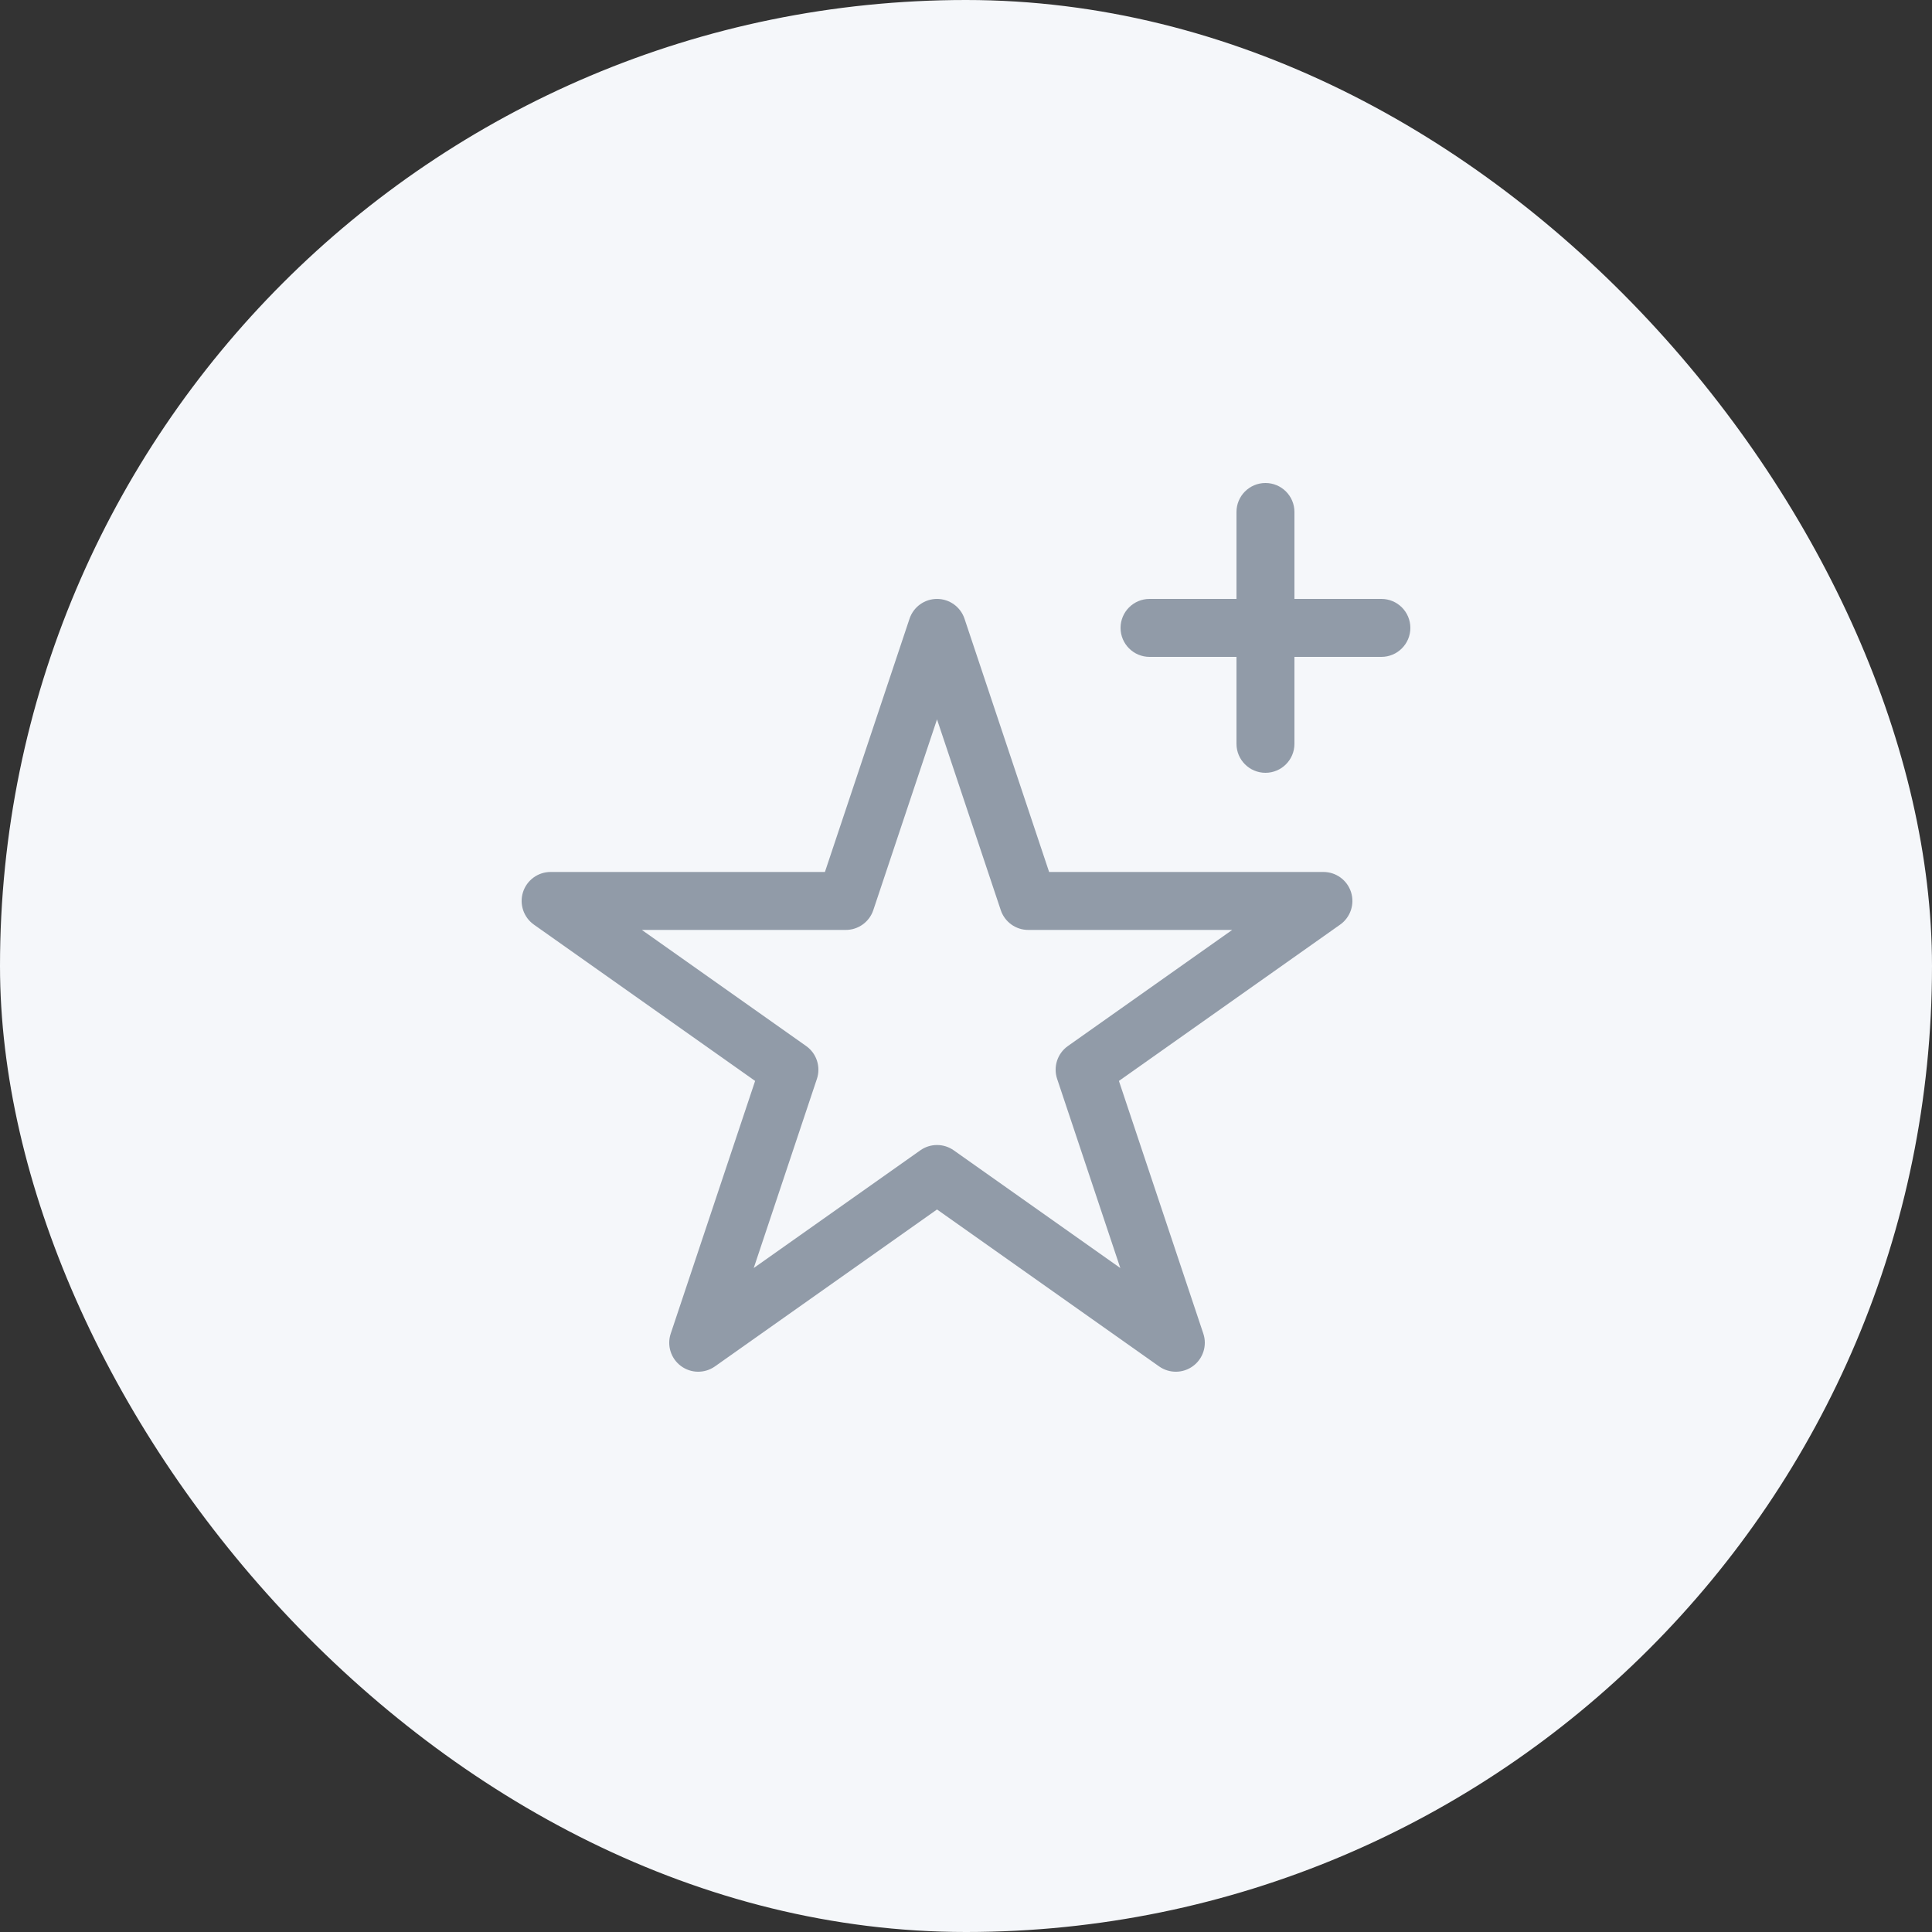 <svg width="100" height="100" viewBox="0 0 100 100" fill="none" xmlns="http://www.w3.org/2000/svg">
<rect x="0" y="0" width="100" height="100" fill="#333333" stroke="none"/>
<rect width="100" height="100" rx="50" fill="#F5F7FA"/>
<path fill-rule="evenodd" clip-rule="evenodd" d="M48.5 31C49.145 31 49.718 31.413 49.923 32.025L54.302 45.133H68.5C69.154 45.133 69.732 45.556 69.93 46.179C70.128 46.801 69.899 47.481 69.366 47.858L57.915 55.949L62.283 69.025C62.489 69.64 62.276 70.317 61.755 70.704C61.235 71.091 60.525 71.099 59.995 70.725L48.5 62.602L37.005 70.725C36.475 71.099 35.765 71.091 35.245 70.704C34.724 70.317 34.511 69.64 34.717 69.025L39.085 55.949L27.634 47.858C27.101 47.481 26.873 46.801 27.07 46.179C27.268 45.556 27.847 45.133 28.5 45.133H42.698L47.077 32.025C47.282 31.413 47.855 31 48.5 31ZM48.5 37.234L45.202 47.108C44.997 47.72 44.424 48.133 43.779 48.133H33.222L41.726 54.142C42.267 54.524 42.493 55.215 42.283 55.843L39.013 65.633L47.635 59.541C48.153 59.174 48.847 59.174 49.366 59.541L57.987 65.633L54.717 55.843C54.507 55.215 54.733 54.524 55.274 54.142L63.778 48.133H53.221C52.576 48.133 52.003 47.72 51.799 47.108L48.5 37.234Z" fill="#919BA8"/>
<path fill-rule="evenodd" clip-rule="evenodd" d="M65.5 40C64.672 40 64 39.328 64 38.5L64 26.5C64 25.672 64.672 25 65.5 25C66.329 25 67 25.672 67 26.5L67 38.5C67 39.328 66.329 40 65.5 40Z" fill="#919BA8"/>
<path fill-rule="evenodd" clip-rule="evenodd" d="M58 32.5C58 31.672 58.672 31 59.5 31L71.5 31C72.329 31 73 31.672 73 32.5C73 33.328 72.329 34 71.5 34L59.5 34C58.672 34 58 33.328 58 32.5Z" fill="#919BA8"/>
</svg>
